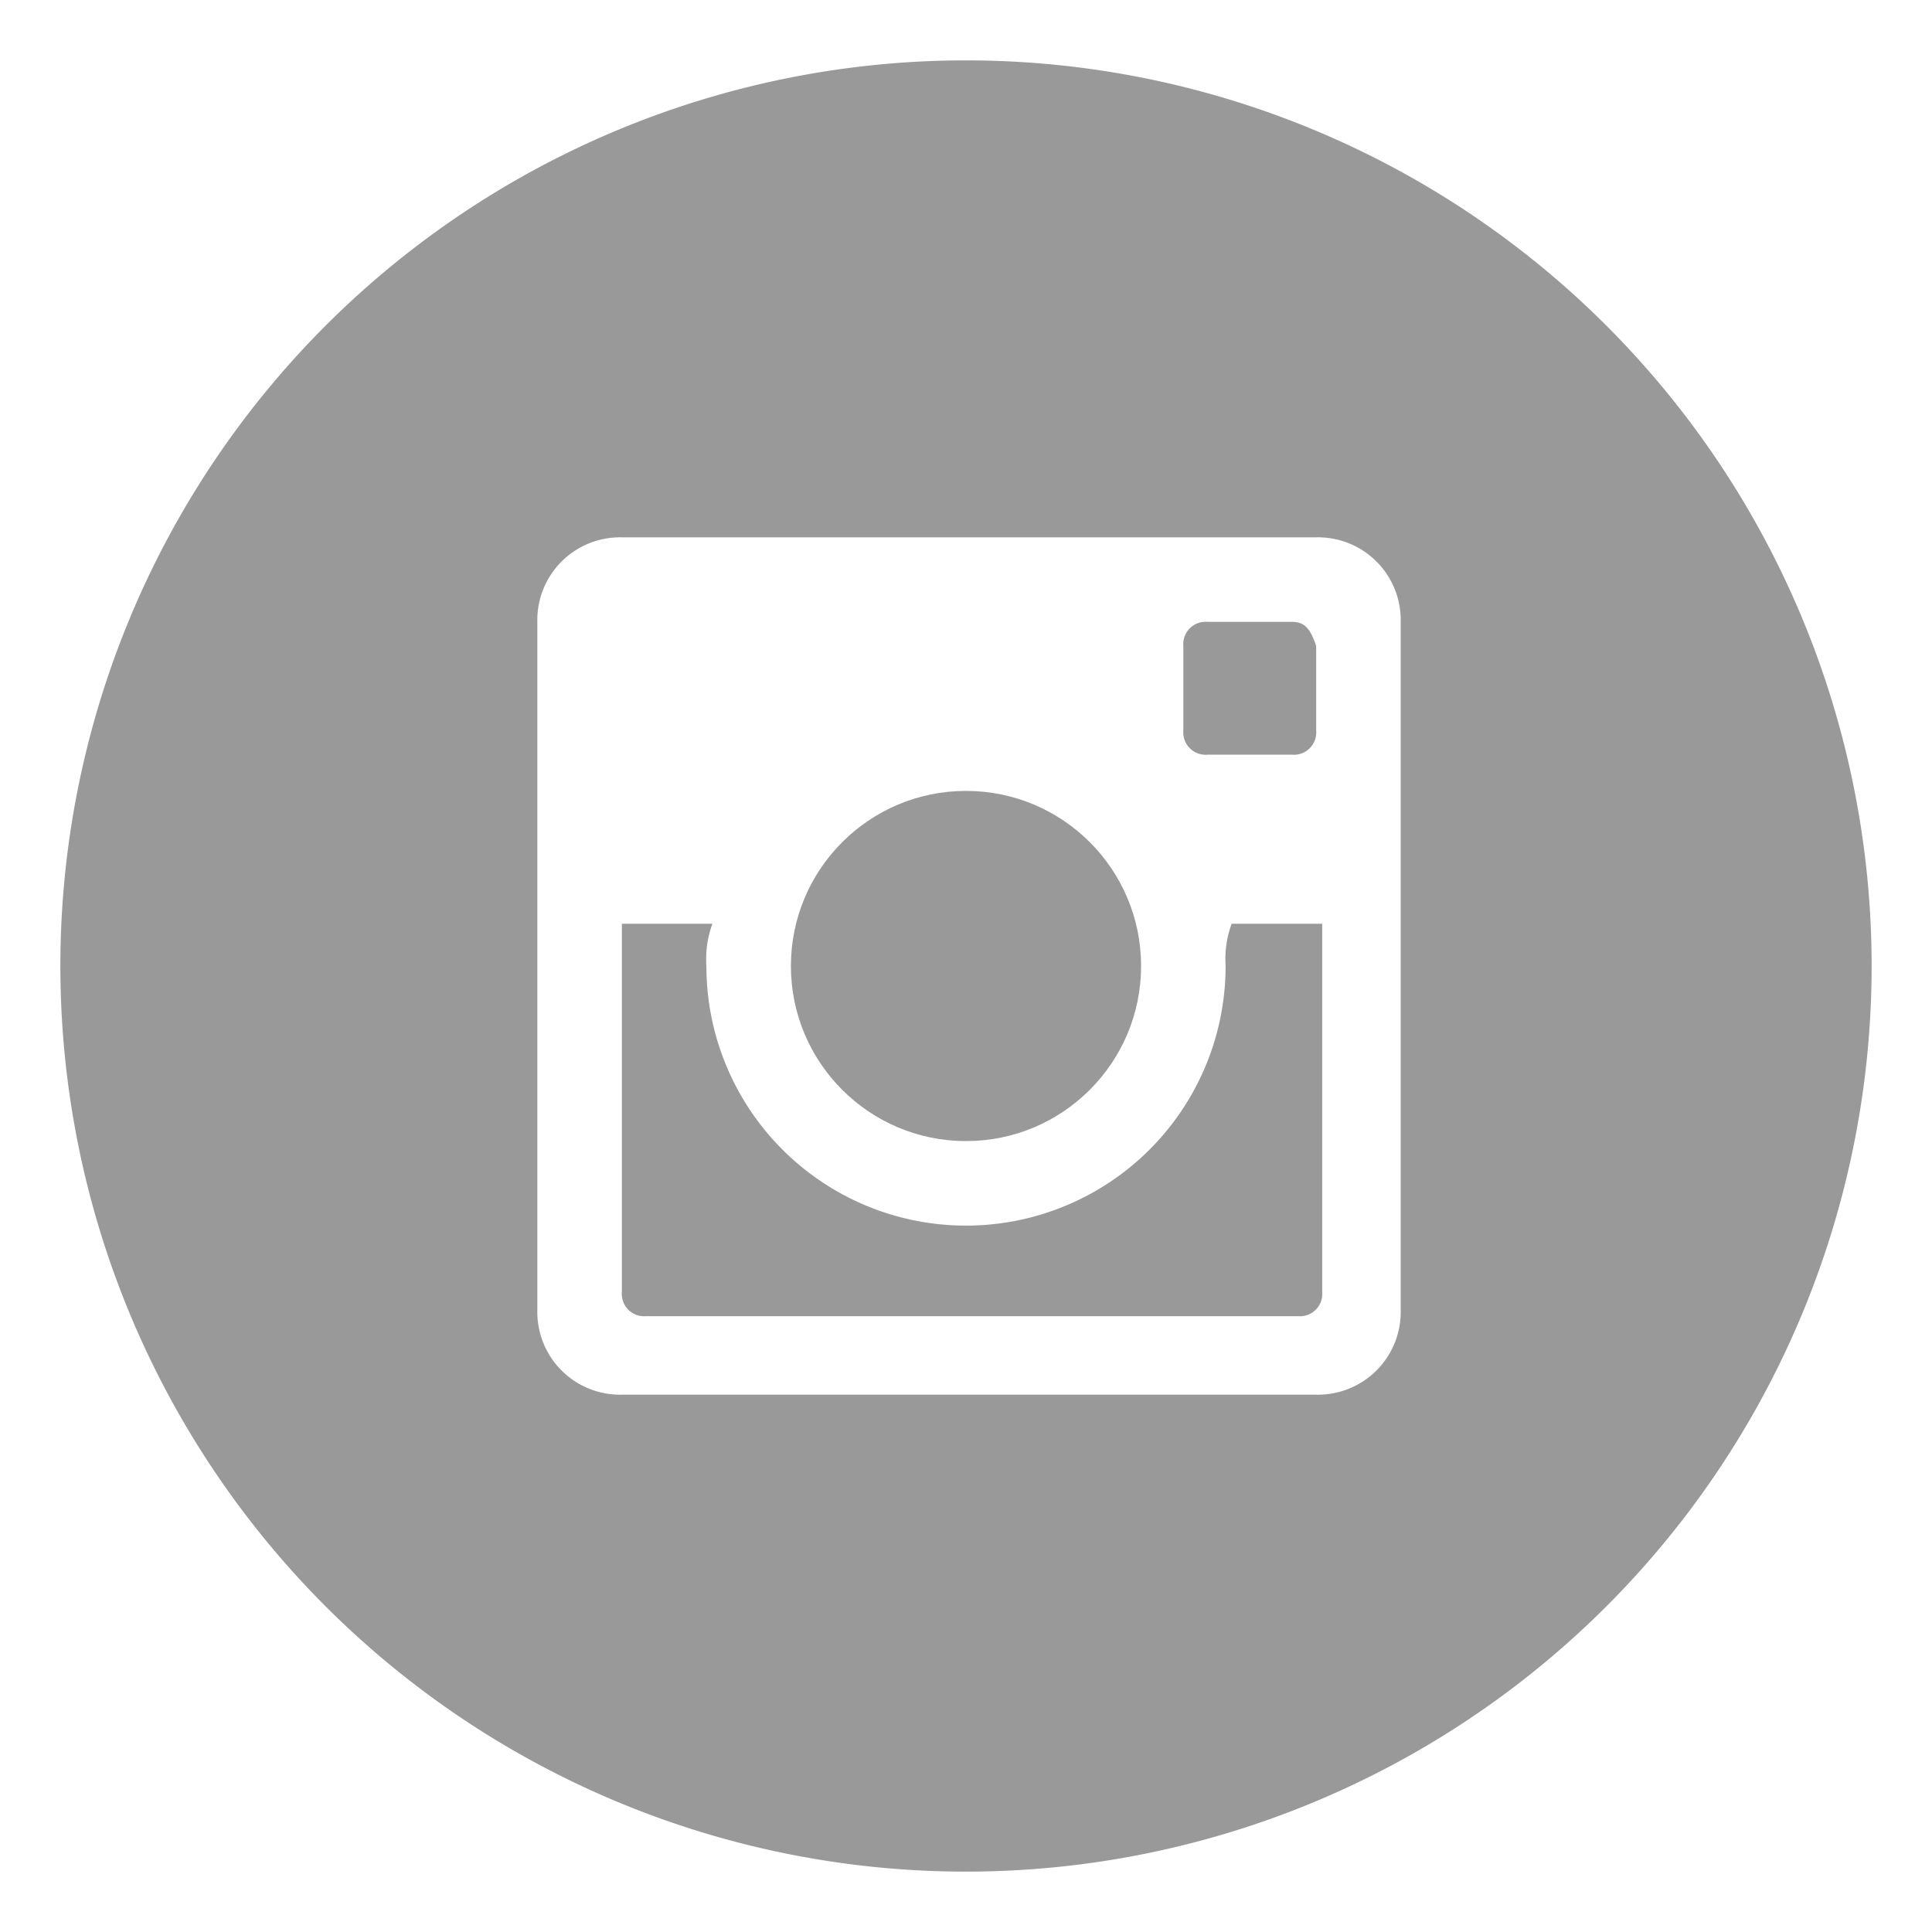 <svg id="Layer_4" data-name="Layer 4" xmlns="http://www.w3.org/2000/svg" width="32" height="32" viewBox="0 0 32 32"><title>instagram</title><path d="M21.4,10.3H20a.37.37,0,0,0-.4.4v1.4a.37.37,0,0,0,.4.4h1.4a.37.37,0,0,0,.4-.4V10.7C21.7,10.4,21.6,10.3,21.4,10.3Z" fill="#99999a"/><circle cx="16" cy="16" r="2.9" fill="#99999a"/><path d="M20.3,16a4.3,4.3,0,0,1-8.6,0,1.7,1.7,0,0,1,.1-.7H10.3v6.1a.37.37,0,0,0,.4.4H21.5a.37.37,0,0,0,.4-.4V15.3H20.4A1.7,1.7,0,0,0,20.3,16Z" fill="#99999a"/><path d="M16,1A15,15,0,1,0,31,16,15,15,0,0,0,16,1Zm7.2,20.7a1.37,1.37,0,0,1-1.4,1.4H10.3a1.37,1.37,0,0,1-1.4-1.4V10.3a1.37,1.37,0,0,1,1.4-1.4H21.8a1.37,1.37,0,0,1,1.4,1.4Z" fill="#99999a"/></svg>